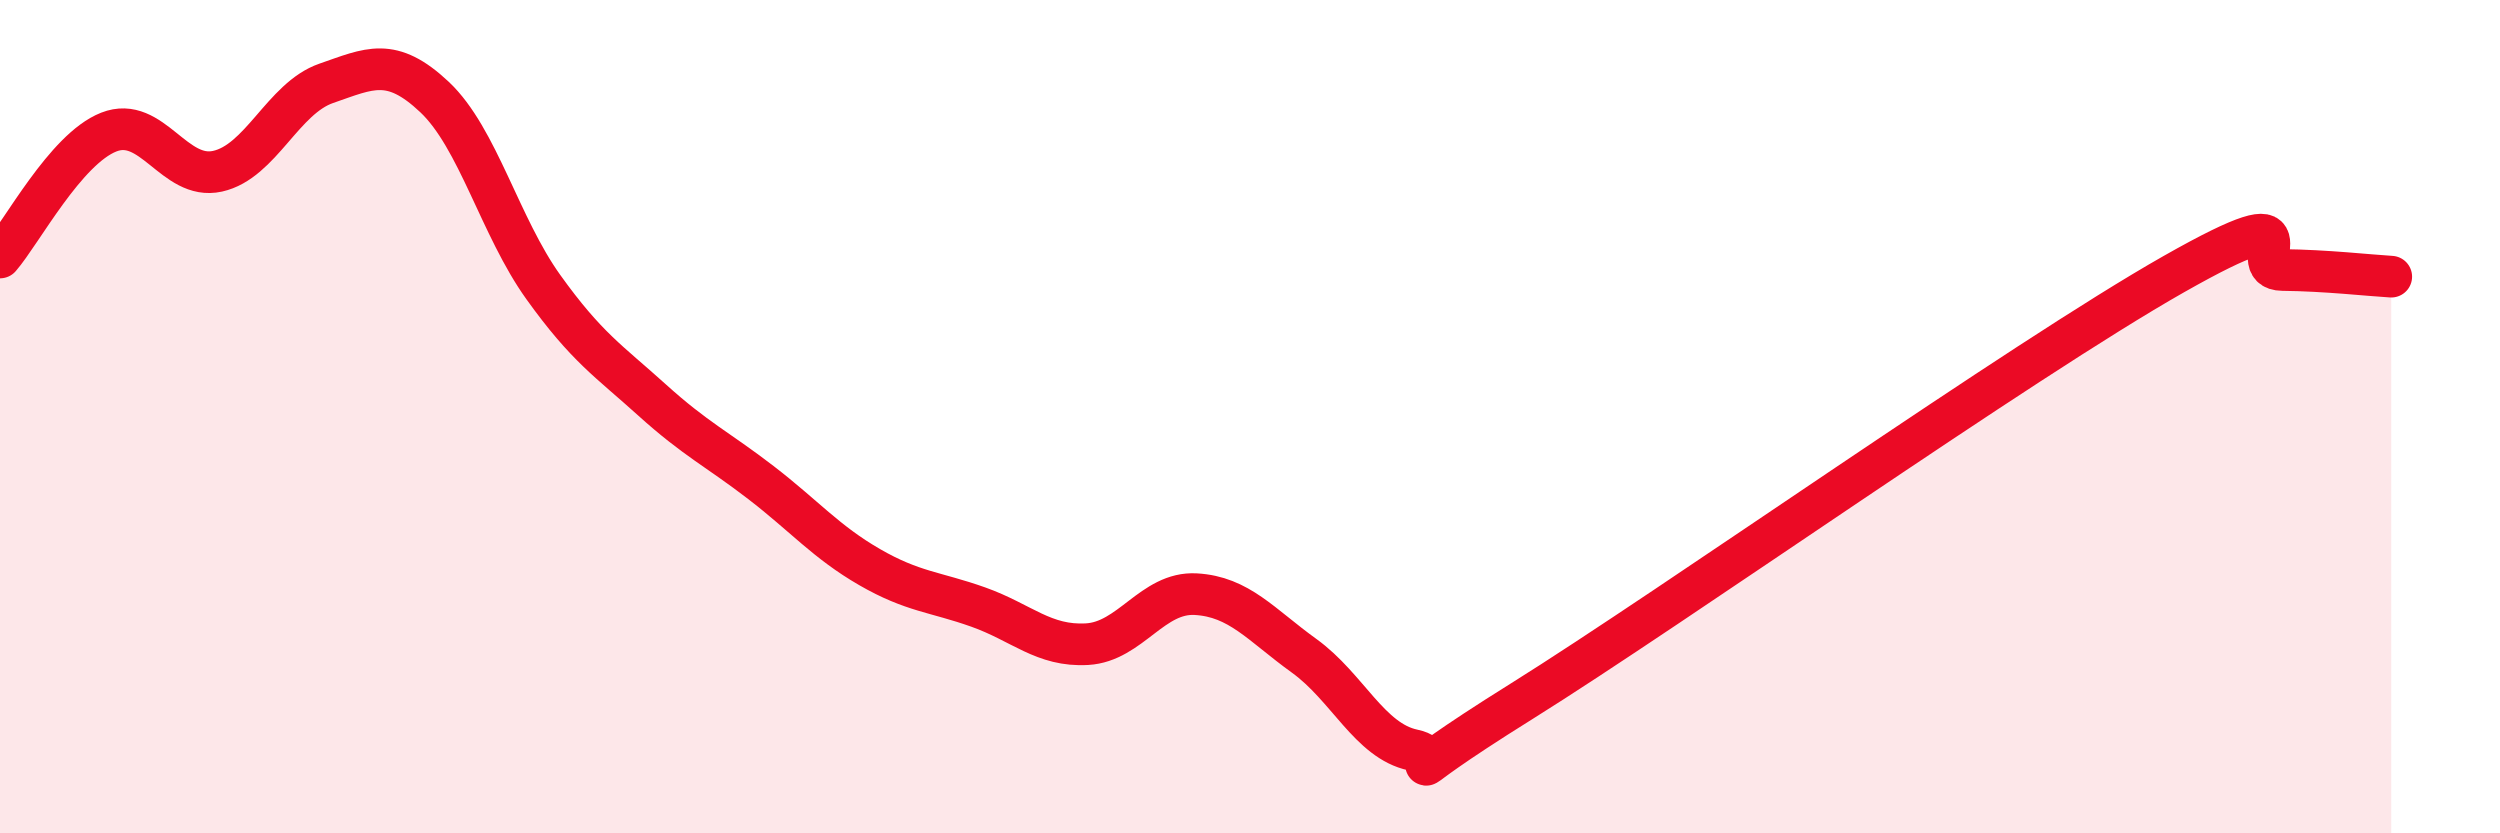 
    <svg width="60" height="20" viewBox="0 0 60 20" xmlns="http://www.w3.org/2000/svg">
      <path
        d="M 0,6.18 C 0.52,5.58 1.57,3.58 2.61,3.17 C 3.65,2.76 4.18,4.34 5.22,4.11 C 6.26,3.88 6.79,2.36 7.83,2 C 8.87,1.64 9.39,1.35 10.43,2.33 C 11.47,3.31 12,5.44 13.04,6.89 C 14.08,8.34 14.61,8.66 15.65,9.6 C 16.69,10.54 17.22,10.78 18.26,11.58 C 19.3,12.38 19.83,13.01 20.87,13.61 C 21.91,14.21 22.44,14.2 23.48,14.57 C 24.52,14.94 25.05,15.52 26.09,15.46 C 27.13,15.4 27.66,14.2 28.7,14.26 C 29.74,14.32 30.26,14.99 31.3,15.74 C 32.34,16.49 32.87,17.78 33.91,18 C 34.95,18.22 32.87,19.11 36.52,16.83 C 40.17,14.55 48.52,8.65 52.17,6.58 C 55.82,4.51 53.74,6.47 54.78,6.48 C 55.82,6.49 56.87,6.61 57.39,6.64L57.39 20L0 20Z"
        fill="#EB0A25"
        opacity="0.1"
        stroke-linecap="round"
        stroke-linejoin="round"
      />
      <path
        d="M 0,6.18 C 0.52,5.58 1.57,3.58 2.61,3.17 C 3.65,2.76 4.18,4.34 5.22,4.11 C 6.26,3.88 6.79,2.36 7.83,2 C 8.87,1.64 9.39,1.35 10.43,2.33 C 11.47,3.31 12,5.44 13.04,6.89 C 14.08,8.34 14.61,8.66 15.65,9.6 C 16.69,10.54 17.22,10.78 18.26,11.58 C 19.3,12.38 19.83,13.01 20.87,13.61 C 21.91,14.21 22.44,14.2 23.48,14.57 C 24.52,14.94 25.05,15.52 26.09,15.46 C 27.13,15.4 27.66,14.2 28.7,14.26 C 29.74,14.32 30.26,14.99 31.3,15.74 C 32.34,16.49 32.87,17.78 33.91,18 C 34.95,18.22 32.87,19.11 36.52,16.83 C 40.17,14.55 48.52,8.65 52.17,6.58 C 55.82,4.51 53.74,6.47 54.78,6.48 C 55.82,6.49 56.87,6.61 57.39,6.64"
        stroke="#EB0A25"
        stroke-width="1"
        fill="none"
        stroke-linecap="round"
        stroke-linejoin="round"
      />
    </svg>
  
